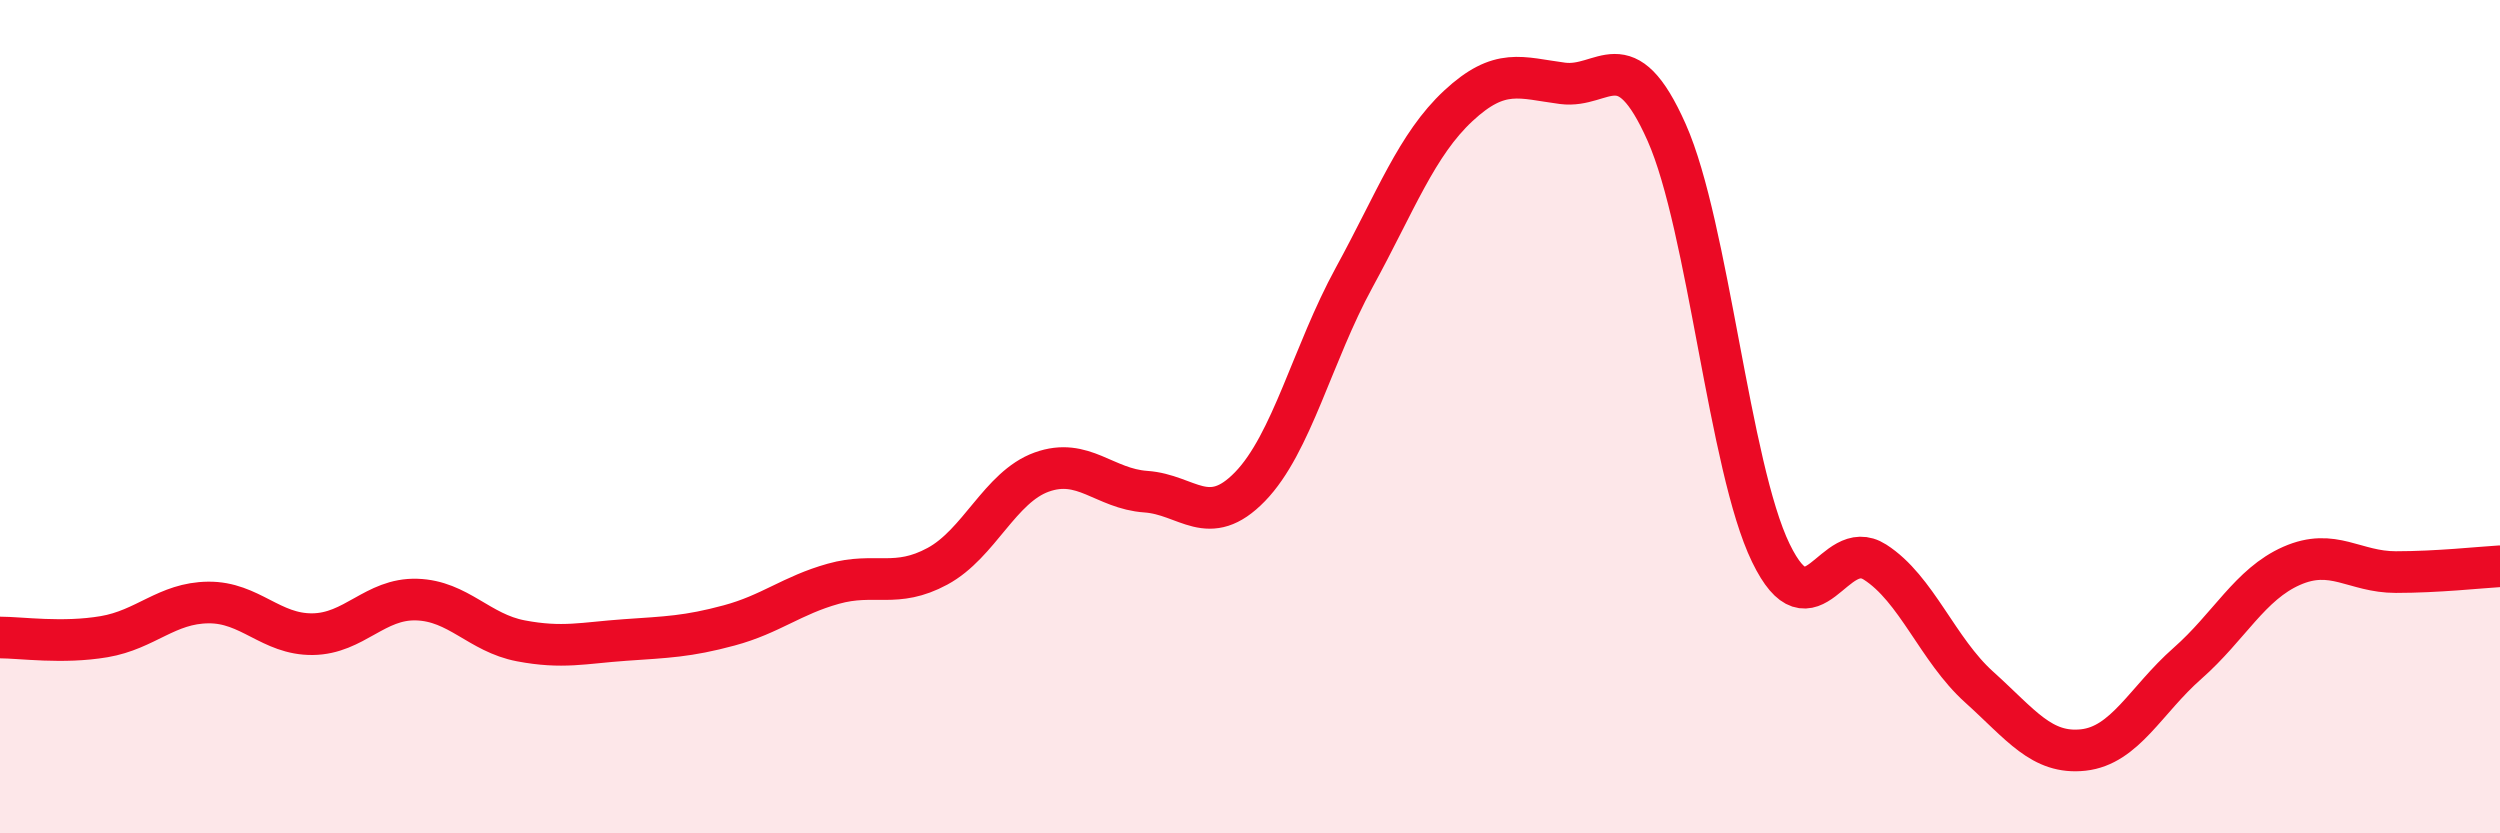 
    <svg width="60" height="20" viewBox="0 0 60 20" xmlns="http://www.w3.org/2000/svg">
      <path
        d="M 0,15.3 C 0.5,15.3 1.5,15.45 2.5,15.28 C 3.5,15.11 4,14.47 5,14.46 C 6,14.45 6.5,15.23 7.5,15.22 C 8.5,15.21 9,14.36 10,14.39 C 11,14.42 11.5,15.19 12.5,15.38 C 13.5,15.57 14,15.43 15,15.36 C 16,15.29 16.5,15.28 17.5,15.01 C 18.5,14.74 19,14.29 20,14.01 C 21,13.73 21.5,14.13 22.5,13.59 C 23.5,13.05 24,11.69 25,11.33 C 26,10.97 26.5,11.73 27.5,11.8 C 28.5,11.87 29,12.71 30,11.68 C 31,10.65 31.5,8.49 32.5,6.66 C 33.5,4.83 34,3.47 35,2.54 C 36,1.61 36.5,1.87 37.5,2 C 38.5,2.13 39,0.93 40,3.18 C 41,5.43 41.5,11.21 42.5,13.27 C 43.5,15.33 44,12.85 45,13.49 C 46,14.13 46.5,15.59 47.5,16.49 C 48.5,17.39 49,18.11 50,18 C 51,17.89 51.5,16.8 52.5,15.92 C 53.5,15.04 54,14.02 55,13.58 C 56,13.14 56.5,13.73 57.5,13.73 C 58.5,13.73 59.5,13.62 60,13.59L60 20L0 20Z"
        fill="#EB0A25"
        opacity="0.1"
        stroke-linecap="round"
        stroke-linejoin="round"
      />
      <path
        d="M 0,15.3 C 0.5,15.3 1.5,15.45 2.5,15.28 C 3.5,15.11 4,14.47 5,14.46 C 6,14.45 6.5,15.23 7.5,15.22 C 8.5,15.21 9,14.36 10,14.39 C 11,14.42 11.5,15.19 12.5,15.38 C 13.5,15.57 14,15.43 15,15.36 C 16,15.29 16.5,15.28 17.5,15.01 C 18.5,14.74 19,14.29 20,14.01 C 21,13.73 21.5,14.13 22.5,13.59 C 23.5,13.05 24,11.69 25,11.33 C 26,10.97 26.5,11.73 27.5,11.8 C 28.5,11.87 29,12.71 30,11.68 C 31,10.65 31.5,8.49 32.5,6.66 C 33.5,4.83 34,3.47 35,2.54 C 36,1.61 36.5,1.87 37.5,2 C 38.5,2.13 39,0.93 40,3.18 C 41,5.43 41.5,11.21 42.5,13.27 C 43.5,15.33 44,12.85 45,13.49 C 46,14.13 46.5,15.59 47.5,16.49 C 48.5,17.39 49,18.11 50,18 C 51,17.89 51.5,16.8 52.5,15.92 C 53.5,15.04 54,14.02 55,13.58 C 56,13.14 56.5,13.73 57.5,13.73 C 58.5,13.73 59.5,13.62 60,13.59"
        stroke="#EB0A25"
        stroke-width="1"
        fill="none"
        stroke-linecap="round"
        stroke-linejoin="round"
      />
    </svg>
  